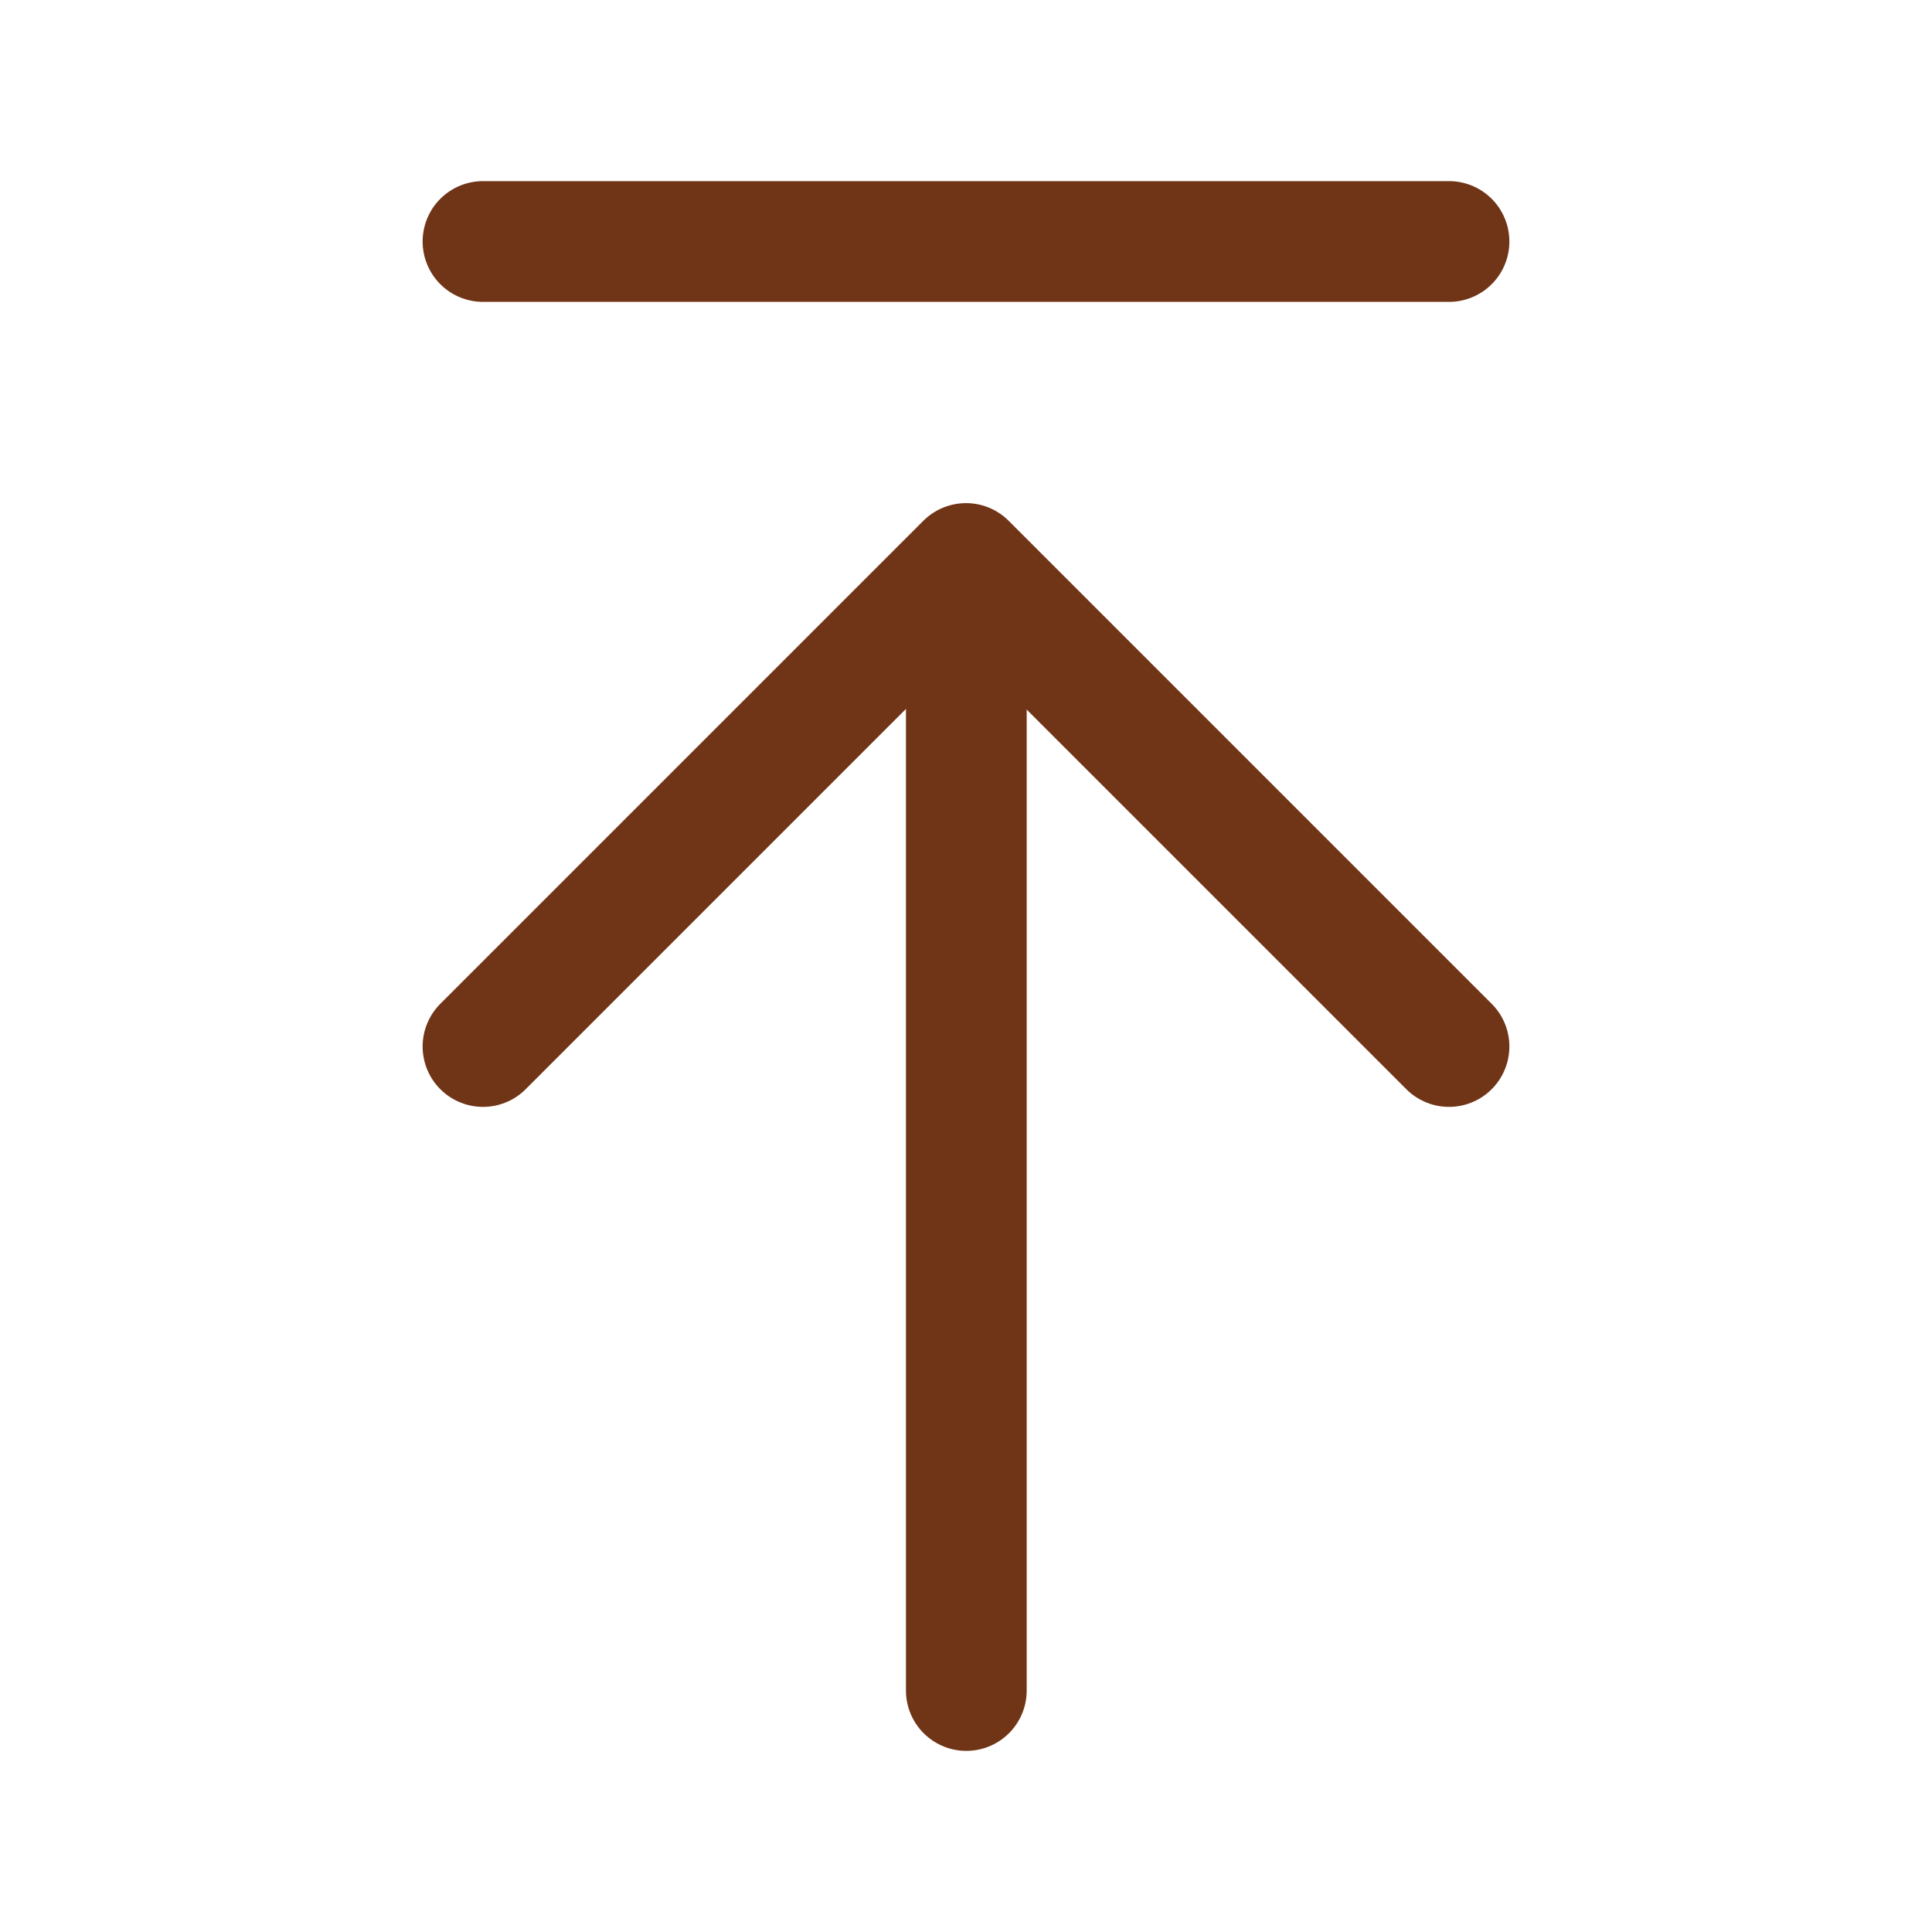 <svg width="24" height="24" viewBox="0 0 24 24" fill="none" xmlns="http://www.w3.org/2000/svg">
<g id="&#229;&#155;&#190;&#230;&#160;&#135;">
<path id="Vector" d="M12.004 7.05V21" stroke="#703416" stroke-width="1.5" stroke-linecap="round" stroke-linejoin="round"/>
<path id="Vector_2" d="M6 13L12 7L18 13" stroke="#703416" stroke-width="1.5" stroke-linecap="round" stroke-linejoin="round"/>
<path id="Vector_3" d="M6 3H18" stroke="#703416" stroke-width="1.5" stroke-linecap="round" stroke-linejoin="round"/>
</g>
</svg>
